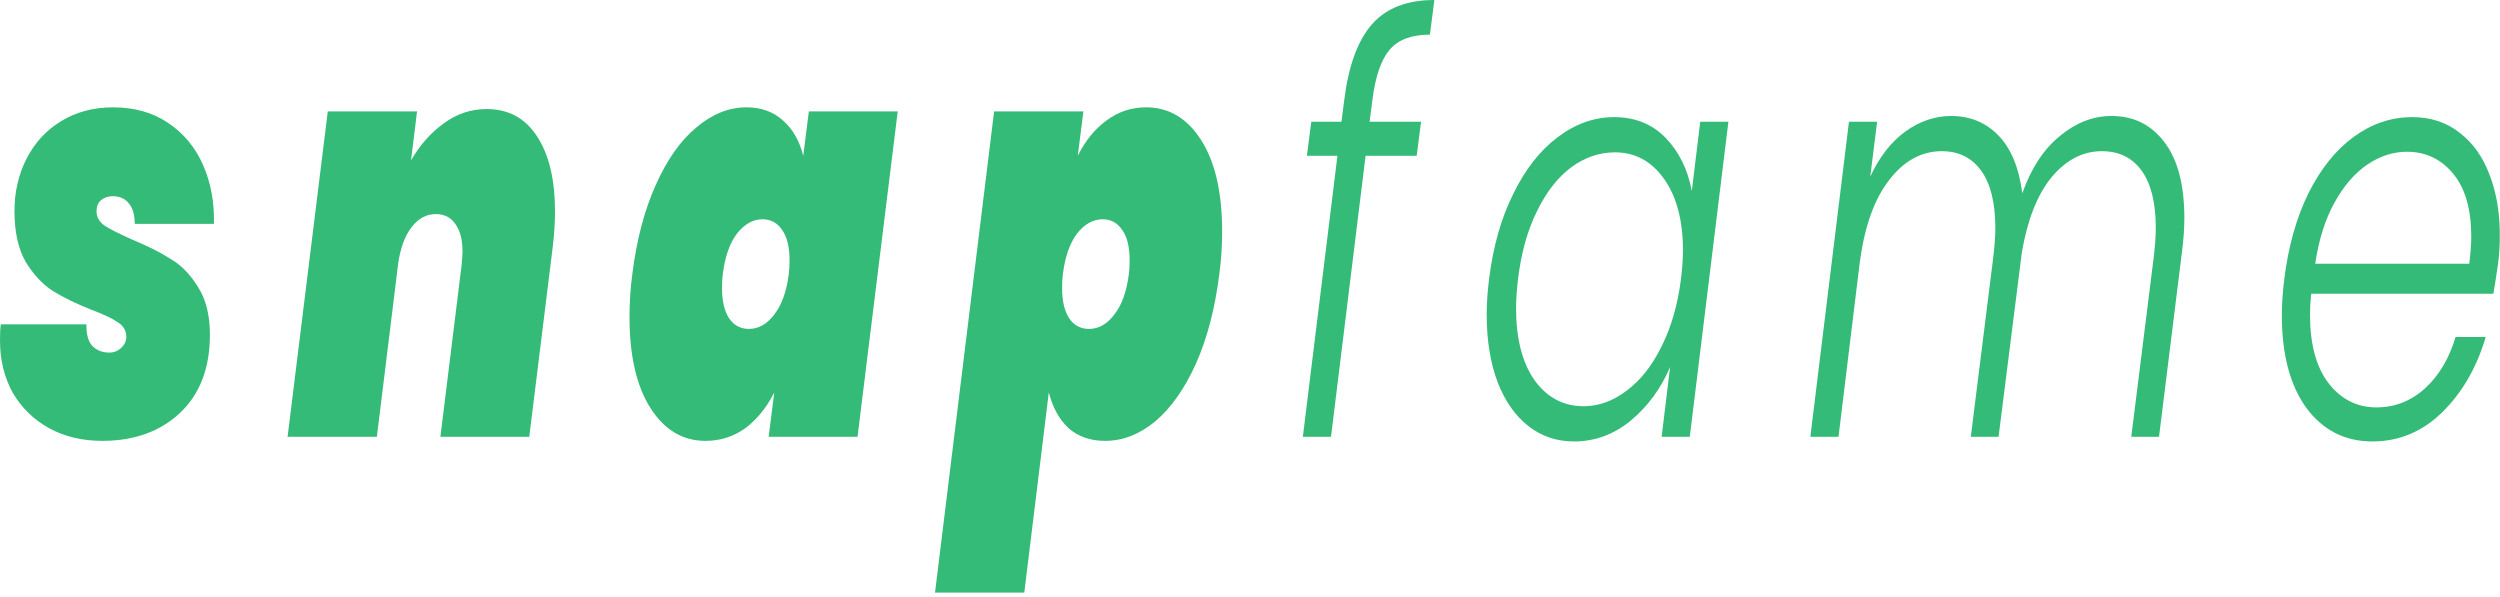 <svg width="373" height="89" viewBox="0 0 373 89" fill="none" xmlns="http://www.w3.org/2000/svg">
<path d="M359.892 17.477C362.652 17.477 365.012 18.252 366.972 19.802C368.932 21.294 370.412 23.361 371.412 26.001C372.452 28.641 372.972 31.654 372.972 35.041C372.972 36.591 372.892 37.968 372.732 39.173C372.492 40.895 372.252 42.445 372.012 43.823H344.832C344.712 44.913 344.652 45.946 344.652 46.922C344.652 51.342 345.572 54.757 347.412 57.167C349.292 59.578 351.672 60.783 354.552 60.783C357.312 60.783 359.732 59.836 361.812 57.942C363.892 56.048 365.412 53.494 366.372 50.28H370.872C369.512 54.871 367.332 58.631 364.332 61.558C361.372 64.428 357.912 65.863 353.952 65.863C349.872 65.863 346.592 64.198 344.112 60.87C341.672 57.483 340.452 52.891 340.452 47.094C340.452 45.372 340.572 43.564 340.812 41.67C341.412 36.791 342.612 32.515 344.412 28.842C346.252 25.169 348.512 22.356 351.192 20.405C353.872 18.453 356.772 17.477 359.892 17.477ZM368.412 39.346C368.612 37.739 368.712 36.39 368.712 35.299C368.712 31.224 367.812 28.096 366.012 25.915C364.212 23.734 361.912 22.643 359.112 22.643C357.072 22.643 355.112 23.274 353.232 24.537C351.352 25.8 349.712 27.694 348.312 30.22C346.912 32.745 345.952 35.787 345.432 39.346H368.412Z" fill="#34BB78"/>
<path d="M315.044 17.305C318.324 17.305 320.945 18.597 322.905 21.18C324.905 23.762 325.905 27.55 325.905 32.544C325.905 34.094 325.784 35.787 325.544 37.624L322.125 65.174H317.984L321.345 38.312C321.545 36.591 321.645 35.156 321.645 34.008C321.645 30.277 320.944 27.436 319.544 25.484C318.144 23.533 316.165 22.557 313.605 22.557C310.765 22.557 308.265 23.848 306.105 26.431C303.985 29.014 302.505 32.745 301.665 37.624L298.185 65.174H294.044L297.405 38.312C297.605 36.591 297.704 35.156 297.704 34.008C297.704 30.277 297.004 27.436 295.604 25.484C294.204 23.533 292.245 22.557 289.725 22.557C286.685 22.557 284.065 23.992 281.865 26.862C279.665 29.674 278.204 33.749 277.484 39.087L274.305 65.174H270.104L275.865 18.166H280.065L279.044 26.345C280.404 23.418 282.144 21.18 284.264 19.63C286.424 18.08 288.704 17.305 291.104 17.305C293.944 17.305 296.305 18.281 298.185 20.232C300.065 22.184 301.245 25.054 301.725 28.842C303.045 25.111 304.905 22.27 307.305 20.319C309.705 18.31 312.284 17.305 315.044 17.305Z" fill="#34BB78"/>
<path d="M222.176 41.584C222.776 36.763 223.976 32.544 225.776 28.928C227.576 25.255 229.776 22.442 232.376 20.491C235.016 18.482 237.836 17.477 240.836 17.477C243.956 17.477 246.516 18.511 248.516 20.577C250.516 22.643 251.816 25.283 252.416 28.498L253.676 18.166H257.876L252.116 65.174H247.916L249.176 54.757C247.816 57.971 245.856 60.64 243.296 62.764C240.776 64.83 237.956 65.863 234.836 65.863C232.236 65.863 229.956 65.088 227.996 63.538C226.036 61.989 224.516 59.808 223.436 56.995C222.356 54.125 221.816 50.768 221.816 46.922C221.816 45.258 221.936 43.478 222.176 41.584ZM250.796 41.67C250.996 40.063 251.096 38.628 251.096 37.365C251.096 32.888 250.156 29.33 248.276 26.69C246.396 24.049 243.956 22.729 240.956 22.729C238.636 22.729 236.456 23.475 234.416 24.968C232.416 26.46 230.716 28.641 229.316 31.511C227.916 34.323 226.976 37.681 226.496 41.584C226.296 43.306 226.196 44.77 226.196 45.975C226.196 50.509 227.116 54.097 228.956 56.737C230.836 59.32 233.276 60.611 236.276 60.611C238.516 60.611 240.656 59.836 242.696 58.287C244.776 56.737 246.516 54.527 247.916 51.657C249.356 48.787 250.316 45.458 250.796 41.67Z" fill="#34BB78"/>
<path d="M213.345 5.166C210.625 5.166 208.625 5.912 207.345 7.404C206.065 8.897 205.205 11.393 204.765 14.895L204.345 18.166H212.025L211.365 23.246H203.745L198.585 65.174H194.385L199.545 23.246H194.985L195.645 18.166H200.145L200.565 14.895C201.205 9.786 202.585 6.027 204.705 3.616C206.825 1.205 209.925 0 214.005 0L213.345 5.166Z" fill="#34BB78"/>
<path d="M160.803 23.246C161.923 21.007 163.343 19.257 165.063 17.994C166.823 16.674 168.803 16.014 171.003 16.014C174.403 16.014 177.143 17.649 179.223 20.921C181.303 24.193 182.343 28.727 182.343 34.524C182.343 36.705 182.203 38.829 181.923 40.895C181.283 46.004 180.123 50.452 178.443 54.24C176.763 57.971 174.743 60.841 172.383 62.85C170.023 64.801 167.523 65.777 164.883 65.777C162.683 65.777 160.863 65.145 159.423 63.883C158.023 62.563 157.043 60.783 156.483 58.545L152.823 88.42H139.503L148.323 16.616H161.643L160.803 23.246ZM168.423 40.895C168.503 40.379 168.543 39.69 168.543 38.829C168.543 36.877 168.183 35.385 167.463 34.352C166.743 33.261 165.763 32.716 164.523 32.716C163.083 32.716 161.803 33.434 160.683 34.869C159.603 36.304 158.903 38.312 158.583 40.895C158.503 41.412 158.463 42.101 158.463 42.962C158.463 44.913 158.823 46.434 159.543 47.525C160.263 48.558 161.243 49.074 162.483 49.074C163.923 49.074 165.183 48.357 166.263 46.922C167.383 45.487 168.103 43.478 168.423 40.895Z" fill="#34BB78"/>
<path d="M94.342 40.895C94.982 35.787 96.142 31.367 97.822 27.637C99.502 23.848 101.522 20.979 103.882 19.027C106.242 17.018 108.742 16.014 111.382 16.014C113.582 16.014 115.402 16.674 116.842 17.994C118.282 19.257 119.282 21.007 119.842 23.246L120.682 16.616H133.942L127.942 65.174H114.682L115.522 58.545C114.402 60.783 112.962 62.563 111.202 63.883C109.442 65.145 107.462 65.777 105.262 65.777C101.862 65.777 99.122 64.141 97.042 60.87C94.962 57.598 93.922 53.063 93.922 47.266C93.922 45.085 94.062 42.962 94.342 40.895ZM117.682 40.895C117.762 40.379 117.802 39.69 117.802 38.829C117.802 36.877 117.442 35.385 116.722 34.352C116.002 33.261 115.022 32.716 113.782 32.716C112.342 32.716 111.062 33.434 109.942 34.869C108.862 36.304 108.162 38.312 107.842 40.895C107.762 41.412 107.722 42.101 107.722 42.962C107.722 44.913 108.082 46.434 108.802 47.525C109.522 48.558 110.502 49.074 111.742 49.074C113.182 49.074 114.442 48.357 115.522 46.922C116.642 45.487 117.362 43.478 117.682 40.895Z" fill="#34BB78"/>
<path d="M72.606 16.272C75.886 16.272 78.406 17.65 80.166 20.405C81.926 23.102 82.806 26.833 82.806 31.597C82.806 33.319 82.686 35.127 82.446 37.021L78.966 65.174H65.706L68.886 39.432C68.966 38.513 69.006 37.882 69.006 37.538C69.006 35.758 68.646 34.381 67.926 33.405C67.246 32.429 66.286 31.941 65.046 31.941C63.606 31.941 62.386 32.602 61.386 33.922C60.386 35.242 59.726 37.05 59.406 39.346L56.226 65.174H42.906L48.906 16.616H62.226L61.326 23.934C62.646 21.639 64.266 19.802 66.186 18.424C68.106 16.989 70.246 16.272 72.606 16.272Z" fill="#34BB78"/>
<path d="M15.24 65.777C12.28 65.777 9.64 65.145 7.32 63.883C5.04 62.62 3.24 60.87 1.92 58.631C0.64 56.335 0 53.724 0 50.796C0 49.706 0.04 48.902 0.12 48.386H12.9C12.86 49.821 13.14 50.882 13.74 51.571C14.38 52.26 15.24 52.604 16.32 52.604C17 52.604 17.58 52.375 18.06 51.916C18.58 51.456 18.84 50.911 18.84 50.28C18.84 49.361 18.44 48.644 17.64 48.127C16.84 47.553 15.52 46.922 13.68 46.233C11.36 45.315 9.42 44.368 7.86 43.392C6.34 42.416 5 40.981 3.84 39.087C2.72 37.136 2.16 34.61 2.16 31.511C2.16 28.641 2.76 26.029 3.96 23.676C5.2 21.266 6.92 19.4 9.12 18.08C11.36 16.703 13.94 16.014 16.86 16.014C20.06 16.014 22.8 16.789 25.08 18.338C27.4 19.888 29.14 21.983 30.3 24.623C31.46 27.264 32 30.191 31.92 33.405H20.1C20.1 32.085 19.82 31.08 19.26 30.392C18.7 29.645 17.88 29.272 16.8 29.272C16.12 29.272 15.54 29.473 15.06 29.875C14.62 30.277 14.4 30.822 14.4 31.511C14.4 32.372 14.8 33.089 15.6 33.663C16.4 34.18 17.76 34.869 19.68 35.73C22.04 36.705 23.98 37.681 25.5 38.657C27.06 39.575 28.42 40.981 29.58 42.876C30.74 44.712 31.32 47.066 31.32 49.935C31.32 54.929 29.82 58.832 26.82 61.644C23.86 64.399 20 65.777 15.24 65.777Z" fill="#34BB78"/>
</svg>
